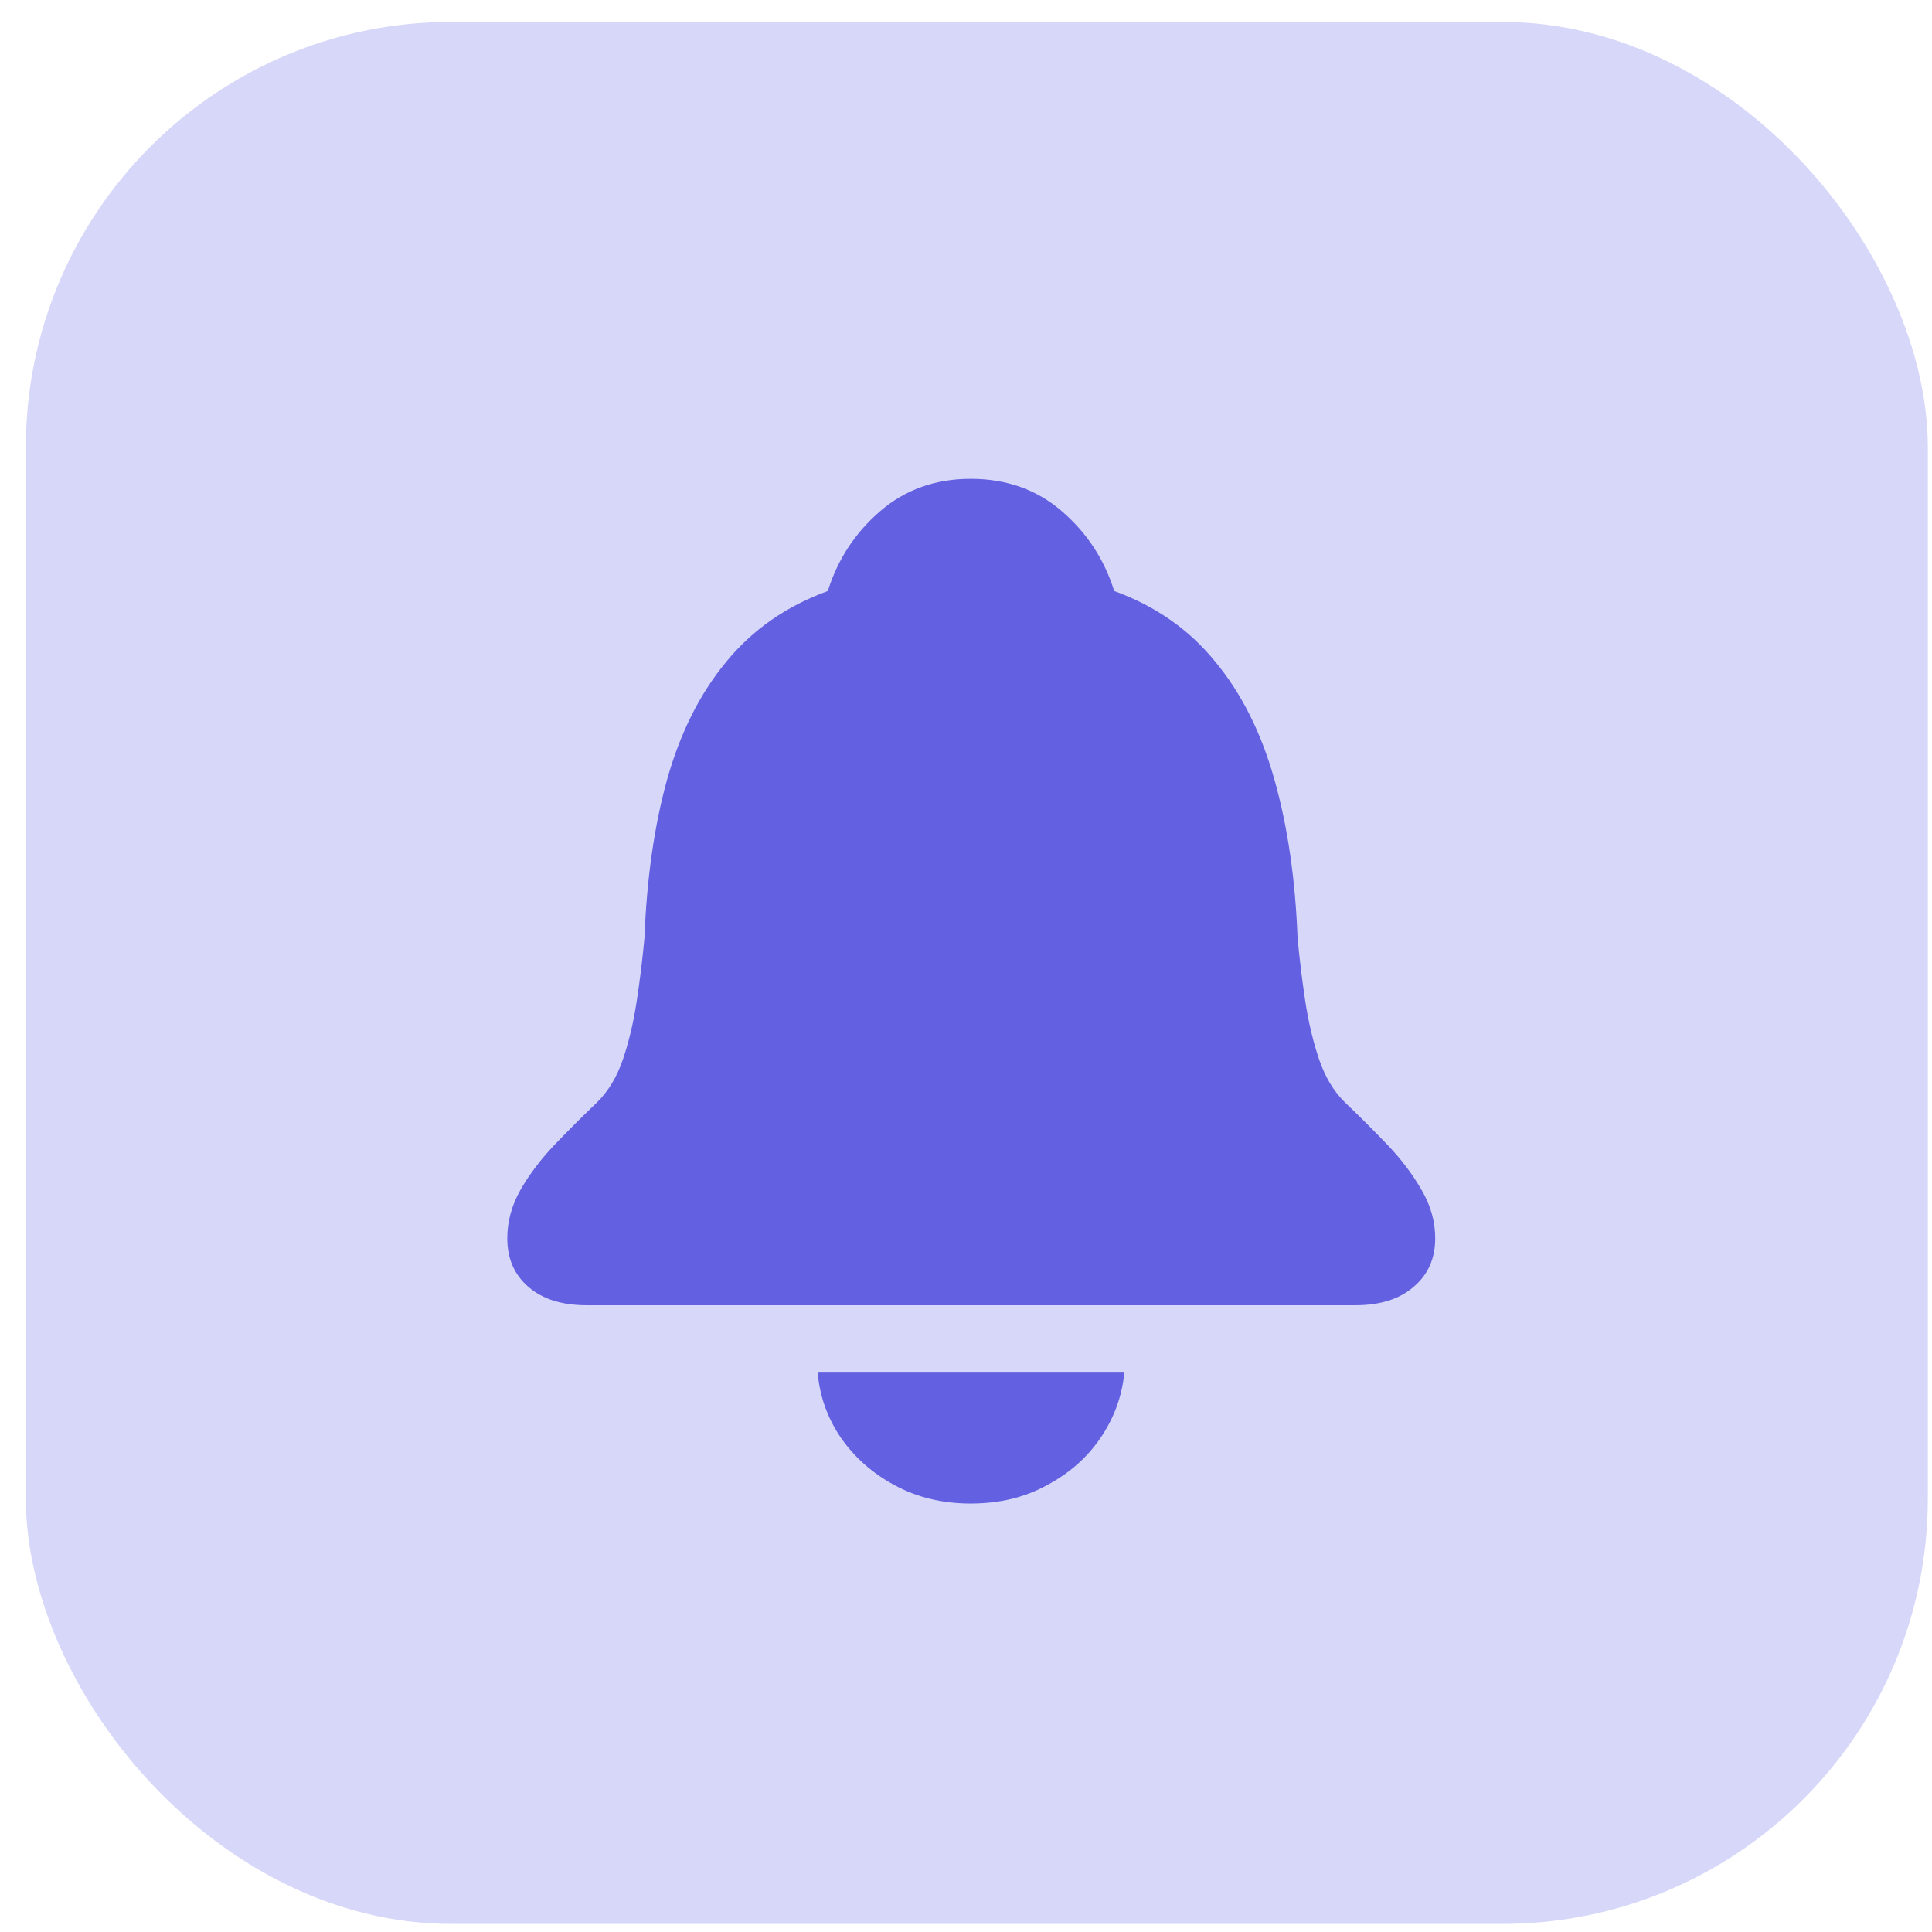 <svg width="37" height="37" viewBox="0 0 37 37" fill="none" xmlns="http://www.w3.org/2000/svg">
<rect x="0.495" y="0.42" width="36.425" height="36.425" rx="8.148" fill="#D7D7F9"/>
<path d="M11.236 24.997C10.762 24.997 10.391 24.88 10.12 24.646C9.85 24.413 9.715 24.103 9.715 23.716C9.715 23.396 9.798 23.089 9.964 22.794C10.136 22.493 10.354 22.204 10.618 21.927C10.882 21.651 11.153 21.38 11.429 21.116C11.644 20.907 11.81 20.634 11.927 20.296C12.044 19.952 12.133 19.577 12.194 19.171C12.256 18.766 12.305 18.363 12.342 17.964C12.385 16.833 12.529 15.822 12.775 14.931C13.027 14.034 13.405 13.281 13.909 12.673C14.413 12.058 15.061 11.607 15.854 11.318C16.044 10.71 16.379 10.2 16.858 9.788C17.338 9.376 17.915 9.17 18.591 9.17C19.273 9.17 19.854 9.376 20.333 9.788C20.813 10.2 21.148 10.71 21.338 11.318C22.131 11.607 22.776 12.058 23.274 12.673C23.778 13.281 24.155 14.034 24.407 14.931C24.659 15.822 24.807 16.833 24.85 17.964C24.887 18.363 24.936 18.766 24.997 19.171C25.059 19.577 25.148 19.952 25.265 20.296C25.381 20.634 25.547 20.907 25.762 21.116C26.039 21.38 26.309 21.651 26.574 21.927C26.838 22.204 27.056 22.493 27.228 22.794C27.4 23.089 27.486 23.396 27.486 23.716C27.486 24.103 27.348 24.413 27.071 24.646C26.801 24.88 26.429 24.997 25.956 24.997H11.236ZM18.591 28.794C18.05 28.794 17.565 28.678 17.135 28.444C16.711 28.217 16.367 27.913 16.102 27.532C15.844 27.151 15.697 26.736 15.66 26.287H21.532C21.489 26.736 21.338 27.151 21.08 27.532C20.822 27.913 20.478 28.217 20.048 28.444C19.624 28.678 19.138 28.794 18.591 28.794Z" fill="#6360E1"/>
</svg>
